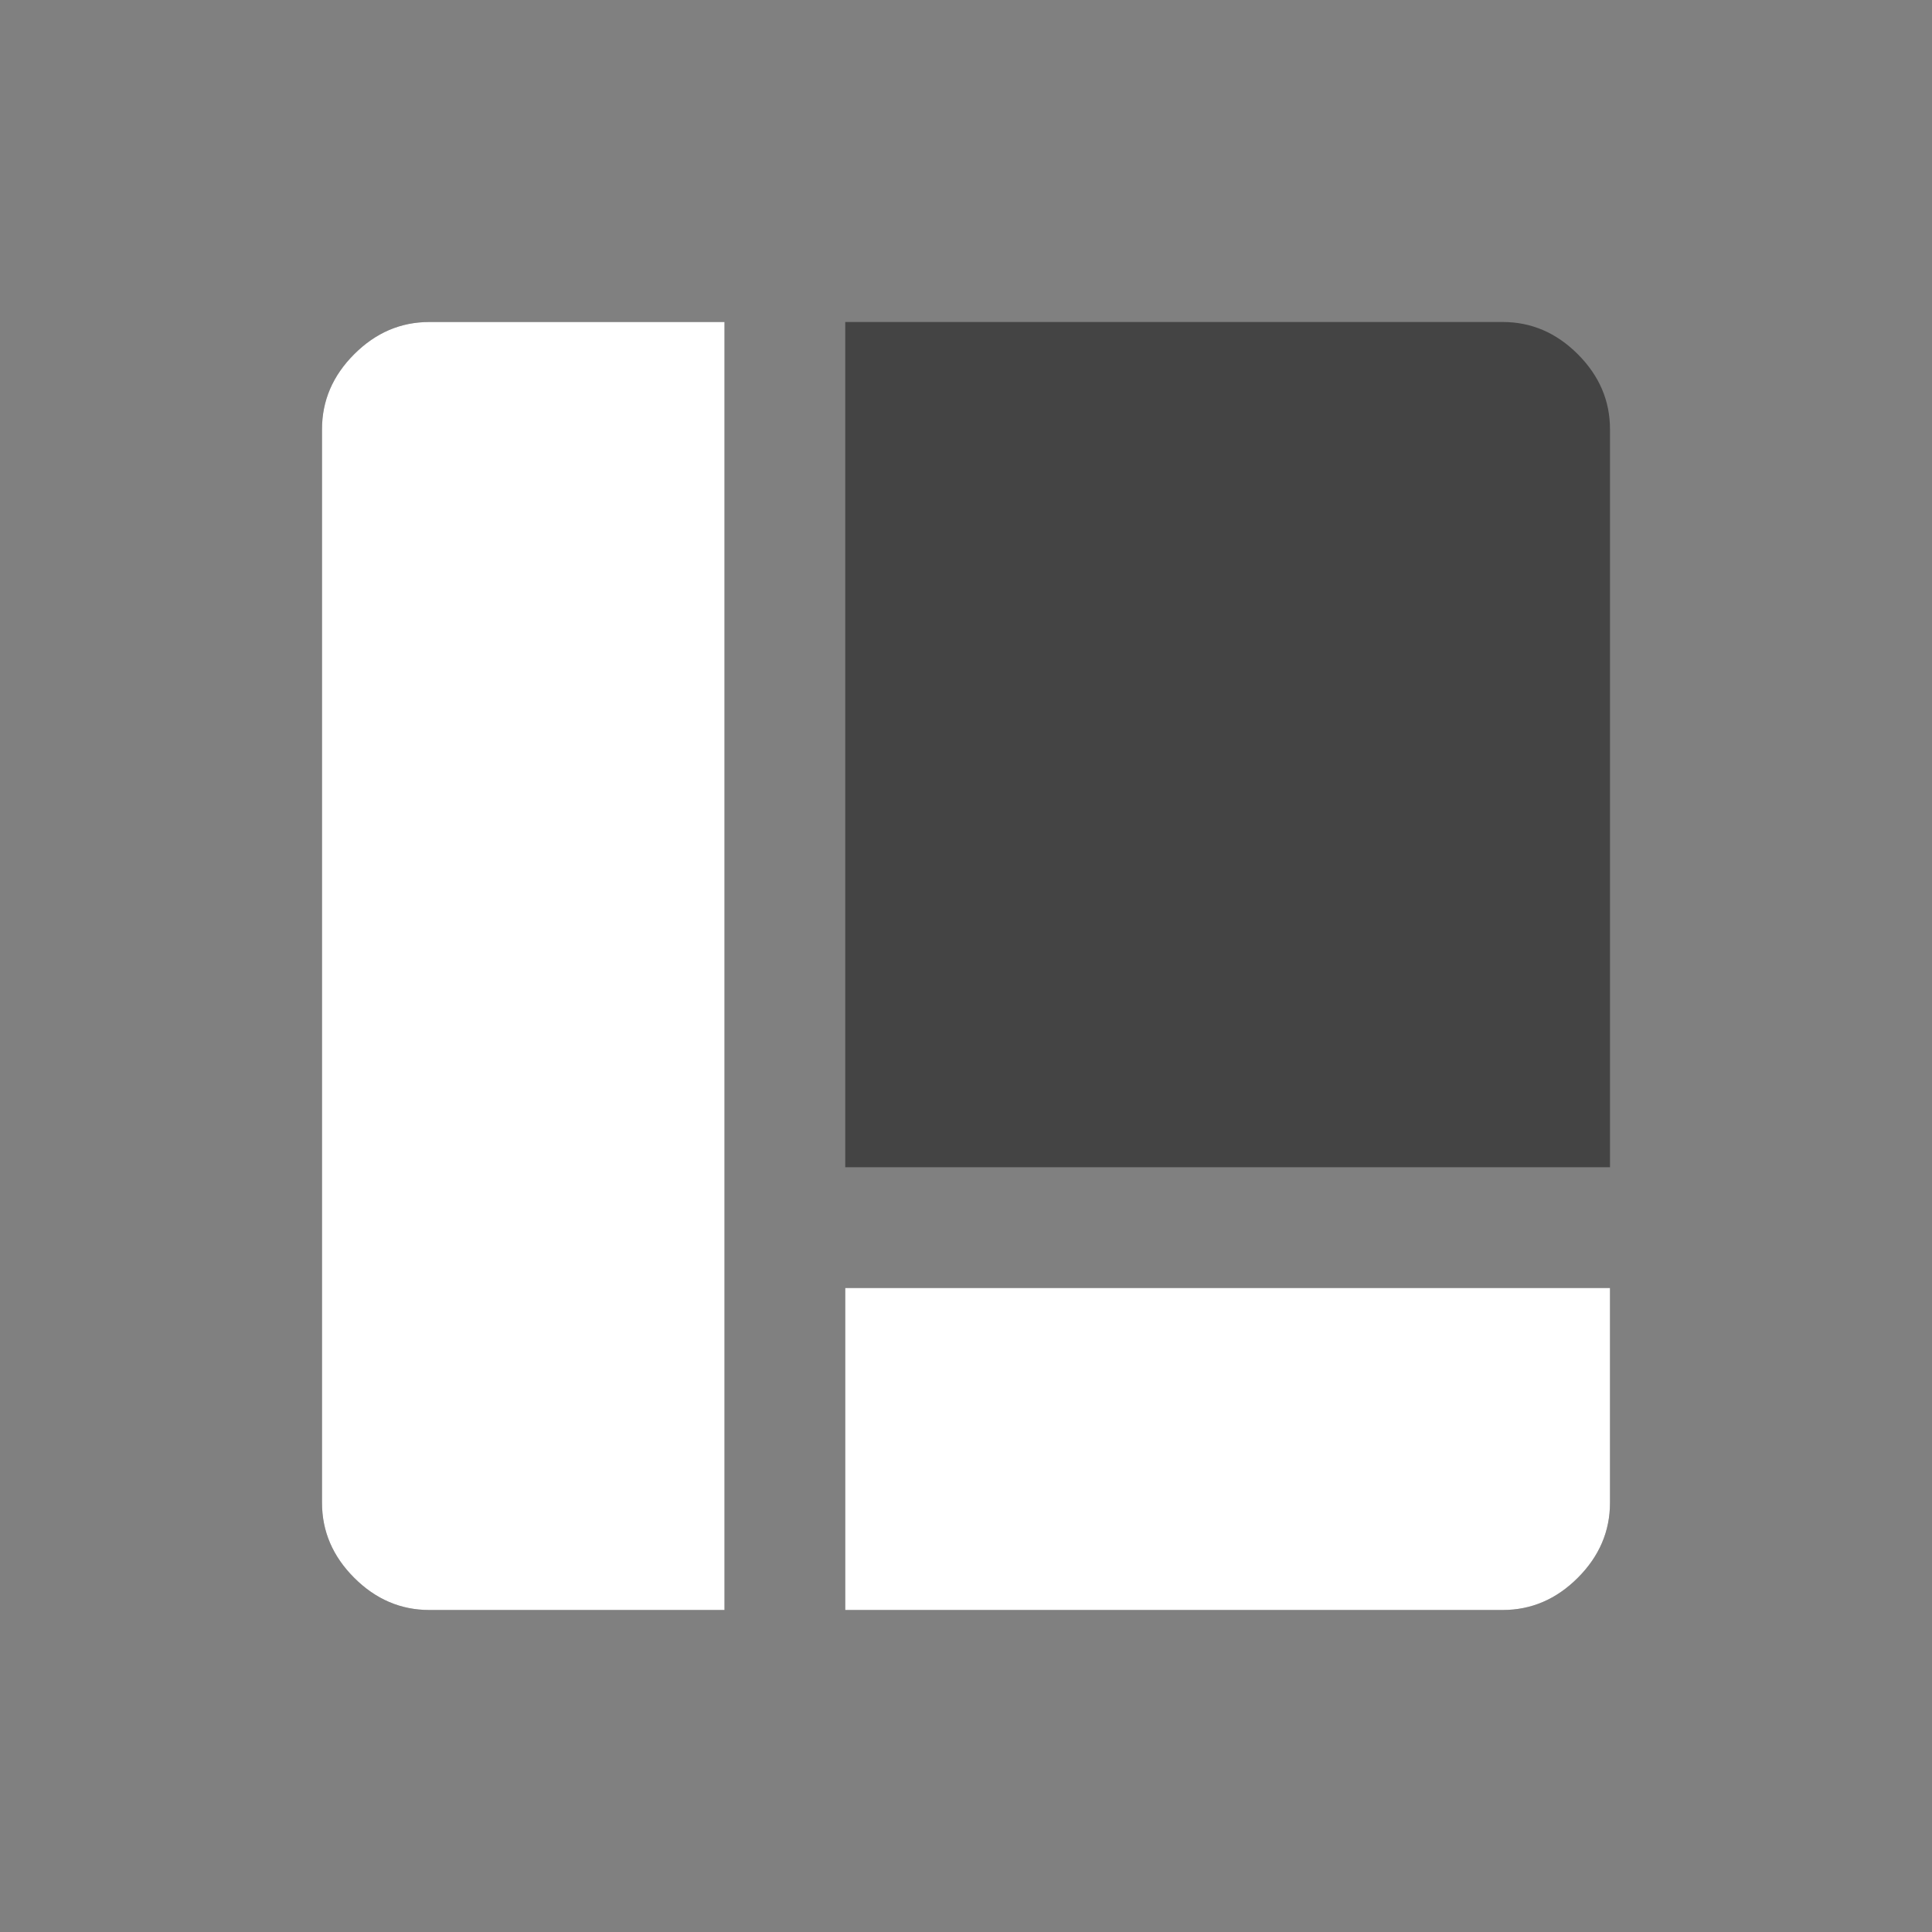 <svg width="24" height="24" viewBox="0 0 24 24" fill="none" xmlns="http://www.w3.org/2000/svg">
    <rect x="0" y="0" width="24" height="24" fill="#808080" stroke="none"/>
    <path d="M5.333 20C4.978 20 4.667 19.867 4.4 19.6C4.133 19.333 4 19.022 4 18.667V5.333C4 4.978 4.133 4.667 4.4 4.4C4.667 4.133 4.978 4 5.333 4L9 4L9 20H5.333ZM10.5 20V16H20V18.667C20 19.022 19.867 19.333 19.6 19.6C19.333 19.867 19.022 20 18.667 20H10.5ZM10.5 14.5L10.5 4L18.667 4C19.022 4 19.333 4.133 19.6 4.4C19.867 4.667 20 4.978 20 5.333V14.5L10.5 14.5Z" fill="#444444"/>
    <path d="M5.333 20C4.978 20 4.667 19.867 4.4 19.6C4.133 19.333 4 19.022 4 18.667V5.333C4 4.978 4.133 4.667 4.4 4.4C4.667 4.133 4.978 4 5.333 4L9 4L9 20H5.333ZM10.5 20V16H20V18.667C20 19.022 19.867 19.333 19.6 19.6C19.333 19.867 19.022 20 18.667 20H10.5Z" fill="white"/>
</svg>

